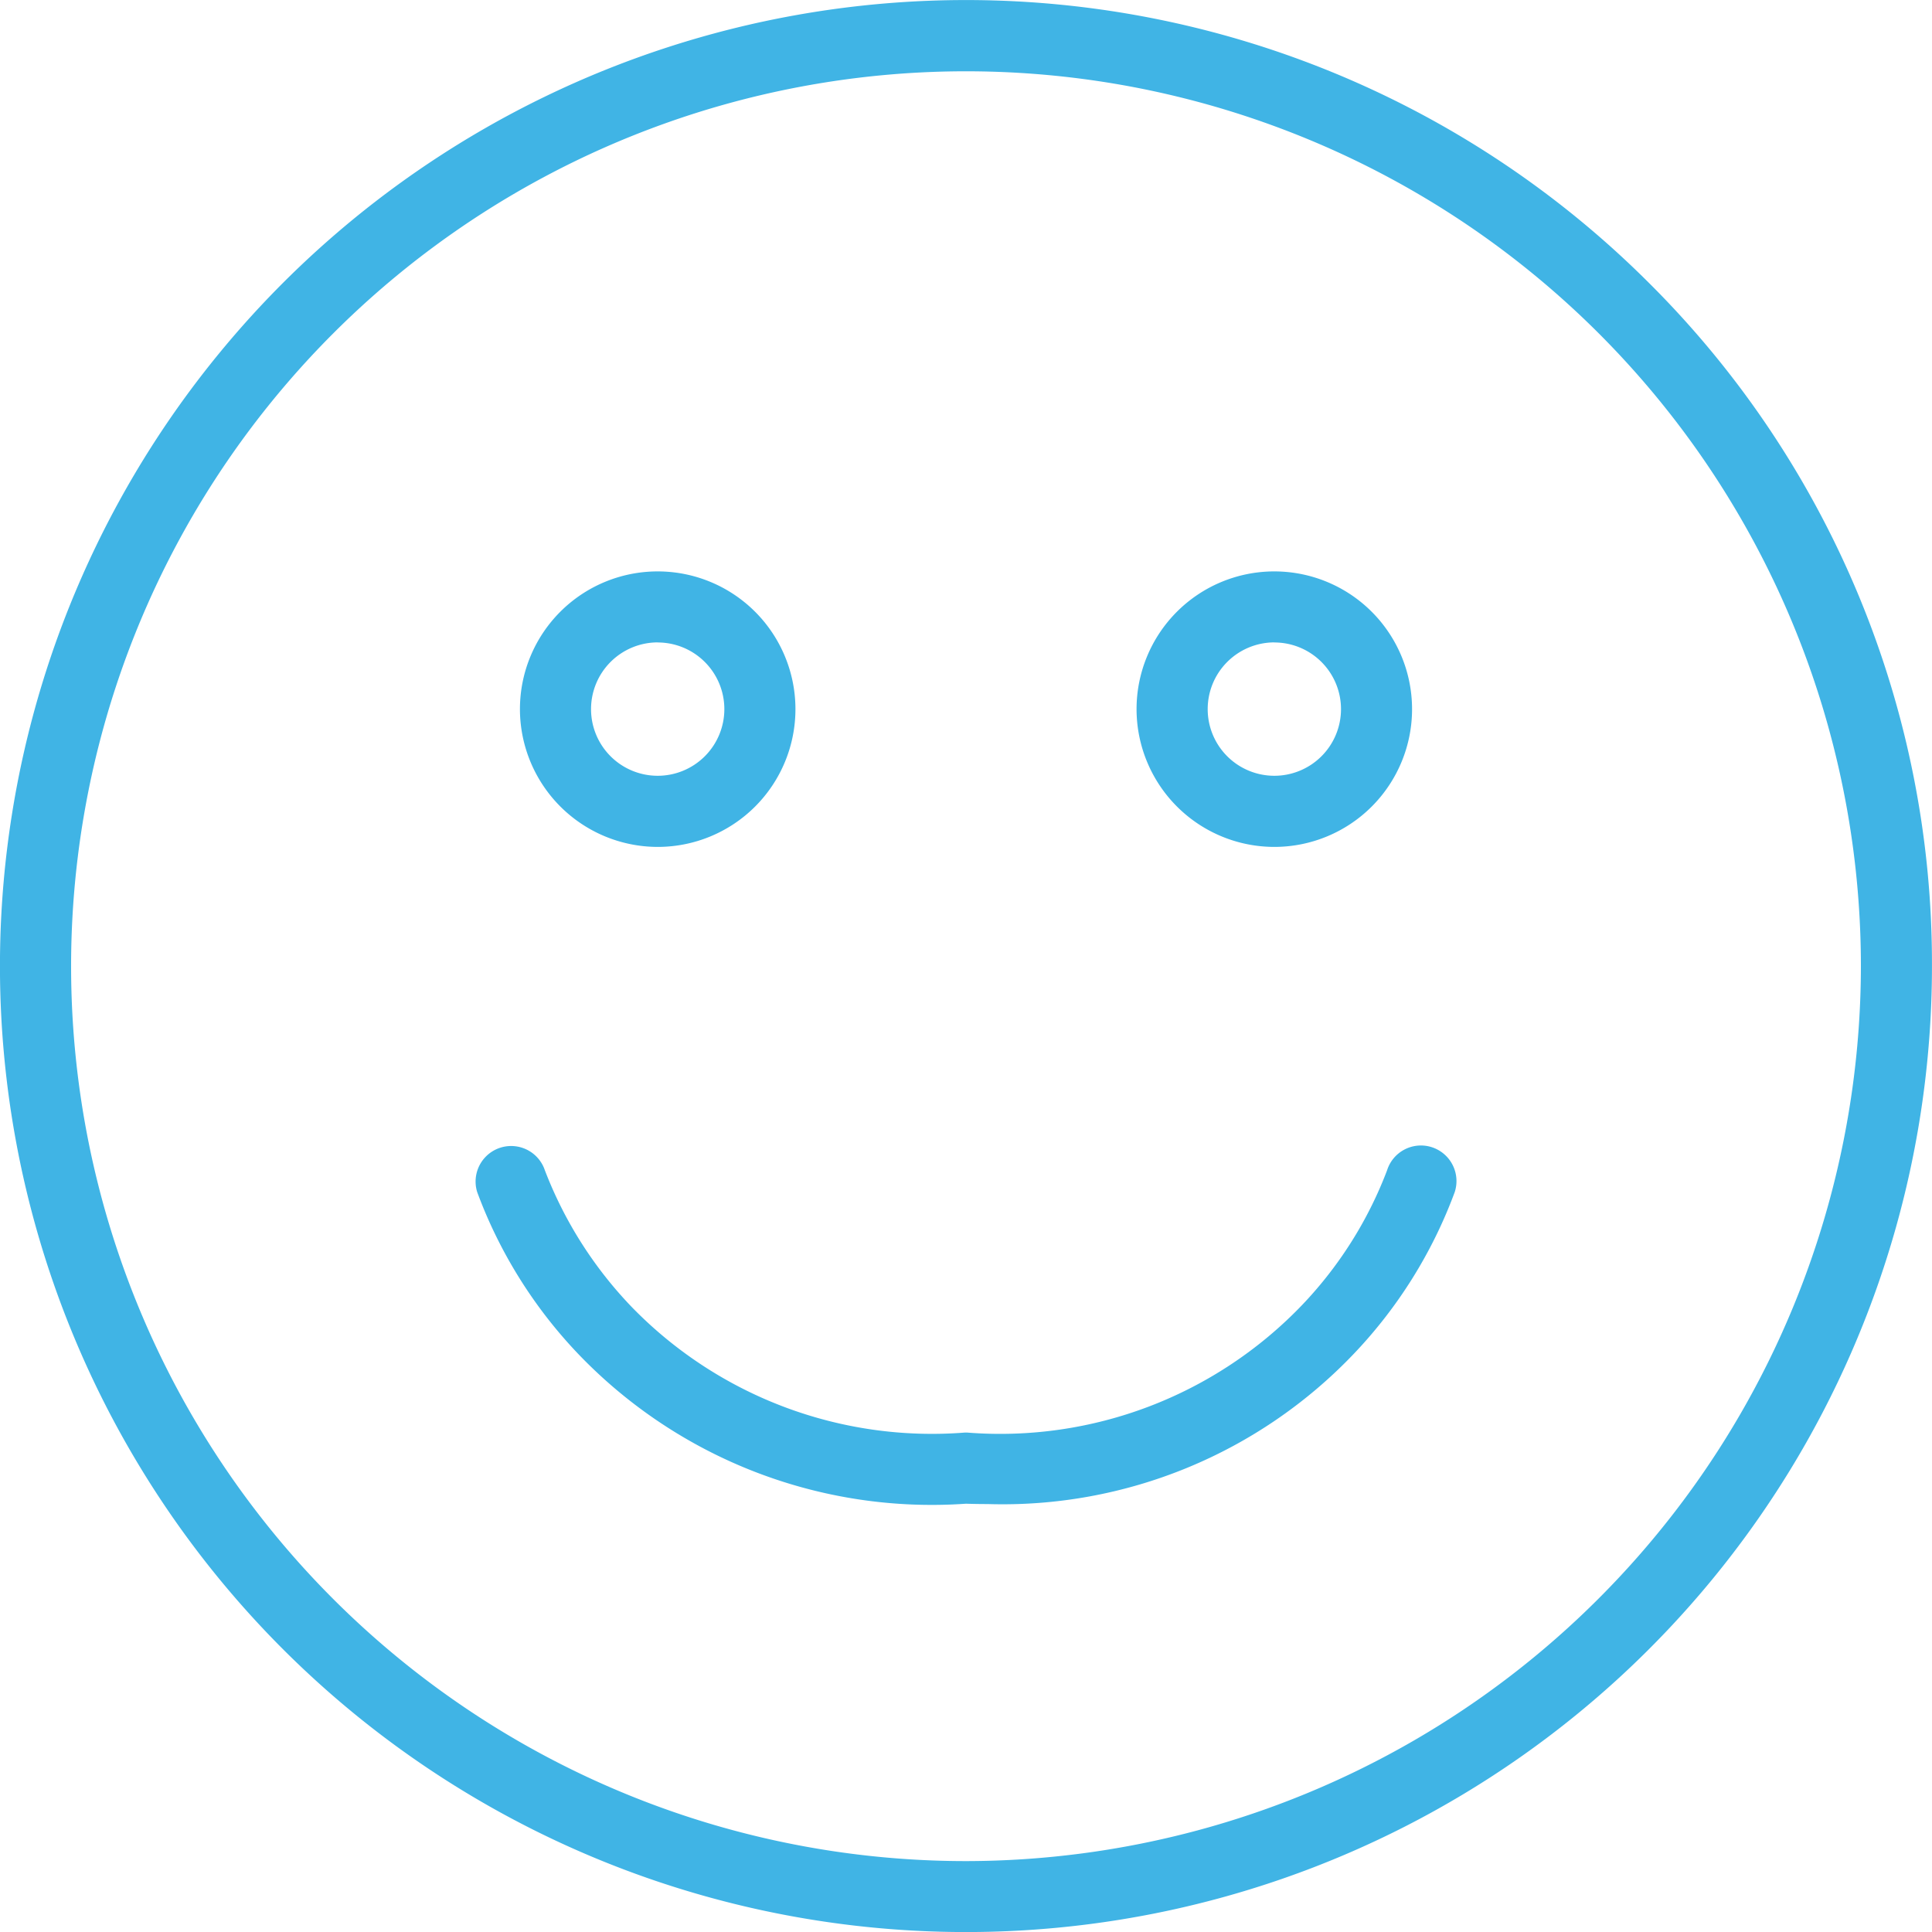 <svg xmlns="http://www.w3.org/2000/svg" width="50" height="50.001" viewBox="0 0 50 50.001"><defs><style>.a{fill:#40b4e5;}</style></defs><g transform="translate(-864.524 -209.935)"><path class="a" d="M907.2,217.258a25,25,0,1,0,7.323,17.678A24.837,24.837,0,0,0,907.2,217.258ZM889.524,258.1a23.16,23.16,0,1,1,23.16-23.16A23.186,23.186,0,0,1,889.524,258.1Z" transform="translate(0 0)"/><path class="a" d="M906.522,251.532a.919.919,0,0,0-1.157.6,10.386,10.386,0,0,1-2.2,3.486,10.82,10.82,0,0,1-8.665,3.3h-.065a10.834,10.834,0,0,1-8.612-3.244,10.561,10.561,0,0,1-2.254-3.544.92.92,0,0,0-1.751.565,12.191,12.191,0,0,0,2.611,4.184,12.669,12.669,0,0,0,10.038,3.88c.191.006.379.009.564.009a12.555,12.555,0,0,0,9.474-3.889,12.19,12.19,0,0,0,2.611-4.184A.921.921,0,0,0,906.522,251.532Z" transform="translate(-4.944 -11.908)"/><path class="a" d="M886.95,237.793a3.565,3.565,0,1,0-3.565-3.566A3.57,3.57,0,0,0,886.95,237.793Zm0-5.291a1.725,1.725,0,1,1-1.725,1.725A1.727,1.727,0,0,1,886.95,232.5Z" transform="translate(-5.405 -5.94)"/><path class="a" d="M909.319,237.793a3.565,3.565,0,1,0-3.566-3.566A3.569,3.569,0,0,0,909.319,237.793Zm0-5.291a1.725,1.725,0,1,1-1.725,1.725A1.727,1.727,0,0,1,909.319,232.5Z" transform="translate(-11.815 -5.94)"/></g></svg>